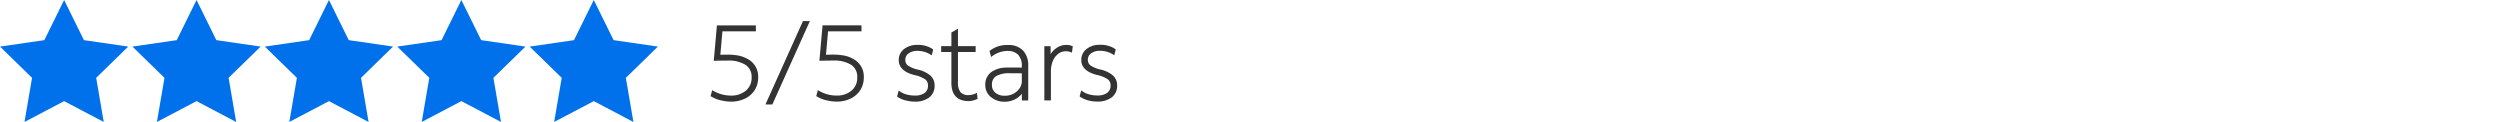 <svg xmlns="http://www.w3.org/2000/svg" xmlns:xlink="http://www.w3.org/1999/xlink" width="475" height="23.172" viewBox="0 0 475 23.172">
  <defs>
    <clipPath id="clip-path">
      <rect id="Rectangle_9580" data-name="Rectangle 9580" width="475" height="23.172" transform="translate(3.452 -3.874)" fill="#fff"/>
    </clipPath>
  </defs>
  <g id="fg-5-stars-d" transform="translate(-3.452 3.874)" clip-path="url(#clip-path)">
    <path id="Path_18351" data-name="Path 18351" d="M8.959-3.389l3.764,7.627L21.14,5.461,15.05,11.4l1.438,8.384-7.529-3.96L1.43,19.781,2.867,11.4l-6.09-5.939L5.2,4.238ZM16.488,6.972l-5.2-.756L8.959,1.5,6.632,6.216l-5.2.756L5.2,10.641l-.9,5.183,4.654-2.446,4.653,2.446-.889-5.183Z" transform="translate(6.676 -0.485)" fill="#0171eb"/>
    <path id="Path_18352" data-name="Path 18352" d="M8.959-3.389l3.764,7.627L21.14,5.461,15.05,11.4l1.438,8.384-7.529-3.96L1.43,19.781,2.867,11.4l-6.09-5.939L5.2,4.238ZM16.488,6.972l-5.2-.756L8.959,1.5,6.632,6.216l-5.2.756L5.2,10.641l-.9,5.183,4.654-2.446,4.653,2.446-.889-5.183Z" transform="translate(56.994 -0.485)" fill="#0171eb"/>
    <path id="Path_18353" data-name="Path 18353" d="M8.959-3.389l3.764,7.627L21.14,5.461,15.05,11.4l1.438,8.384-7.529-3.96L1.43,19.781,2.867,11.4l-6.09-5.939L5.2,4.238ZM16.488,6.972l-5.2-.756L8.959,1.5,6.632,6.216l-5.2.756L5.2,10.641l-.9,5.183,4.654-2.446,4.653,2.446-.889-5.183Z" transform="translate(31.835 -0.485)" fill="#0171eb"/>
    <path id="Path_18354" data-name="Path 18354" d="M8.959-3.389l3.764,7.627L21.14,5.461,15.05,11.4l1.438,8.384-7.529-3.96L1.43,19.781,2.867,11.4l-6.09-5.939L5.2,4.238ZM16.488,6.972l-5.2-.756L8.959,1.5,6.632,6.216l-5.2.756L5.2,10.641l-.9,5.183,4.654-2.446,4.653,2.446-.889-5.183Z" transform="translate(82.152 -0.485)" fill="#0171eb"/>
    <path id="Path_18355" data-name="Path 18355" d="M8.959-3.389l3.764,7.627L21.14,5.461,15.05,11.4l1.438,8.384-7.529-3.96L1.43,19.781,2.867,11.4l-6.09-5.939L5.2,4.238ZM16.488,6.972l-5.2-.756L8.959,1.5,6.632,6.216l-5.2.756L5.2,10.641l-.9,5.183,4.654-2.446,4.653,2.446-.889-5.183Z" transform="translate(107.312 -0.485)" fill="#0171eb"/>
    <path id="Path_18356" data-name="Path 18356" d="M9.856,0,6.811,6.171,0,7.16l4.928,4.8L3.764,18.746l6.092-3.2,6.091,3.2-1.163-6.783,4.928-4.8L12.9,6.171Z" transform="translate(5.779 -1.874)" fill="#0171eb"/>
    <path id="Path_18357" data-name="Path 18357" d="M9.856,0,6.811,6.171,0,7.16l4.928,4.8L3.764,18.746l6.092-3.2,6.091,3.2-1.163-6.783,4.928-4.8L12.9,6.171Z" transform="translate(56.096 -1.874)" fill="#0171eb"/>
    <path id="Path_18358" data-name="Path 18358" d="M9.856,0,6.811,6.171,0,7.16l4.928,4.8L3.764,18.746l6.092-3.2,6.091,3.2-1.163-6.783,4.928-4.8L12.9,6.171Z" transform="translate(30.938 -1.874)" fill="#0171eb"/>
    <path id="Path_18360" data-name="Path 18360" d="M9.856,0,6.811,6.171,0,7.16l4.928,4.8L3.764,18.746l6.092-3.2,6.091,3.2-1.163-6.783,4.928-4.8L12.9,6.171Z" transform="translate(81.256 -1.874)" fill="#0171eb"/>
    <path id="Path_18360-2" data-name="Path 18360" d="M9.856,0,6.811,6.171,0,7.16l4.928,4.8L3.764,18.746l6.092-3.2,6.091,3.2-1.163-6.783,4.928-4.8L12.9,6.171Z" transform="translate(106.414 -1.874)" fill="#0171eb"/>
    <path id="Union_1" data-name="Union 1" d="M-1319.114,15114.977l7.131-15.853h1.313l-7.131,15.853Zm.387-.25Zm60.842-.554a4.718,4.718,0,0,1-1.472-.679l-.068-.054.315-1.146.148.118a3.688,3.688,0,0,0,1.256.618,5.694,5.694,0,0,0,1.646.236l.076,0a3,3,0,0,0,1.8-.5,1.636,1.636,0,0,0,.641-1.4,1.409,1.409,0,0,0-.535-1.182,5.827,5.827,0,0,0-2.052-.817c-1.973-.5-2.974-1.461-2.974-2.838a2.572,2.572,0,0,1,1.017-2.108,3.9,3.9,0,0,1,2.242-.785h.766a5.525,5.525,0,0,1,1.135.2,4.367,4.367,0,0,1,1.32.631l.068.048-.284,1.115-.148-.1a4.228,4.228,0,0,0-1.176-.551,4.613,4.613,0,0,0-1.354-.2,2.807,2.807,0,0,0-1.715.474,1.454,1.454,0,0,0-.622,1.239,1.287,1.287,0,0,0,.524,1.081,5.422,5.422,0,0,0,1.863.76,5.557,5.557,0,0,1,2.4,1.15,2.5,2.5,0,0,1,.778,1.888,2.721,2.721,0,0,1-1.017,2.25,4.415,4.415,0,0,1-2.788.8,6.612,6.612,0,0,1-1.792-.242ZM-1256.1,15114.165Zm1.018-9.618h-.017Zm-.086-.008h-.042Zm-.086-.006h-.063Zm-.088,0h-.069Zm-.089,0Zm-20.88,9.008a2.881,2.881,0,0,1-1.032-2.283,2.884,2.884,0,0,1,1.191-2.473,4.819,4.819,0,0,1,2.329-.8h.033l.082-.008.068-.007h.051l.084-.007h.038l.106-.007h1.833c.344,0,.719.007,1.123.017v-.312a2.994,2.994,0,0,0-.694-2.133,2.74,2.74,0,0,0-2.06-.72,4.842,4.842,0,0,0-2.925,1.037l-.148.108-.311-1.142.068-.049a5.312,5.312,0,0,1,2.448-1.037h.031l.074-.011.077-.01h.032l.1-.011h.007c.111-.011.224-.018.337-.022h.58a3.771,3.771,0,0,1,2.587,1.021,4,4,0,0,1,1.017,2.935v6.586h-1.21v-1.274a3.873,3.873,0,0,1-1.237,1.026,4.272,4.272,0,0,1-2.037.485,3.924,3.924,0,0,1-2.643-.915Zm2.652.63h0Zm3.524-.239Zm-3.444-.622a3.342,3.342,0,0,0,1.594-.383,3.189,3.189,0,0,0,1.152-1.021,2.386,2.386,0,0,0,.429-1.369v-1.479c-.262-.012-.55-.016-.865-.016h-1.369a5,5,0,0,0-2.64.54,1.865,1.865,0,0,0-.8,1.7,1.811,1.811,0,0,0,.667,1.478,2.768,2.768,0,0,0,1.829.558Zm.073-4.482Zm.1-.008h.052Zm.1-.007.088-.006Zm.1-.007.211-.008Zm.22-.009h0Zm.113,0Zm.116,0Zm-.706-4.251Zm.091,0Zm.387,0Zm-.292,0Zm.206,0Zm-19.492,9.646a4.761,4.761,0,0,1-1.472-.679l-.068-.054.311-1.146.148.118a3.717,3.717,0,0,0,1.259.618,5.765,5.765,0,0,0,1.642.233h.076a3.011,3.011,0,0,0,1.8-.5,1.635,1.635,0,0,0,.637-1.4,1.415,1.415,0,0,0-.531-1.179,5.852,5.852,0,0,0-2.052-.819c-1.976-.5-2.974-1.46-2.974-2.837a2.571,2.571,0,0,1,1.017-2.107,3.924,3.924,0,0,1,2.242-.784l.015,0h.751a5.526,5.526,0,0,1,1.135.2,4.419,4.419,0,0,1,1.317.627l.072.05-.288,1.115-.148-.1a4.232,4.232,0,0,0-1.172-.55,4.646,4.646,0,0,0-1.354-.205,2.814,2.814,0,0,0-1.715.475,1.457,1.457,0,0,0-.622,1.24,1.288,1.288,0,0,0,.523,1.081,5.4,5.4,0,0,0,1.863.76,5.555,5.555,0,0,1,2.4,1.148,2.5,2.5,0,0,1,.778,1.888,2.723,2.723,0,0,1-1.017,2.252,4.408,4.408,0,0,1-2.788.8,6.682,6.682,0,0,1-1.789-.264ZM-1290.777,15114.185Zm1.193-9.6h-.024Zm-.082-.011-.083-.008Zm-.085-.009c-.148-.015-.3-.021-.446-.021a2.576,2.576,0,0,1,.442,0Zm-17.839,9.614a6.751,6.751,0,0,1-1.794-.743l-.08-.05.307-1.13.14.083a7.072,7.072,0,0,0,1.6.689,6.428,6.428,0,0,0,1.771.255h.111a4.262,4.262,0,0,0,2.78-.939,3.148,3.148,0,0,0,1.084-2.515,2.672,2.672,0,0,0-1.153-2.388,6.21,6.21,0,0,0-3.482-.808c-.489,0-.956,0-1.385.012s-.778.015-1.028.026l-.144.008.6-6.737h7.4v1.131h-6.35l-.4,4.448c.153,0,.33,0,.527-.007h.011c.269-.008.558-.011.865-.011h.184q.5.007.952.053h.007l.142.016.054.007.09.011.125.018h.015a5.9,5.9,0,0,1,2.683,1.009,3.782,3.782,0,0,1,1.533,3.227,4.37,4.37,0,0,1-.66,2.39,4.518,4.518,0,0,1-1.828,1.614,6.029,6.029,0,0,1-2.716.582,7.906,7.906,0,0,1-1.965-.27ZM-1305.617,15114.18Zm-2.779-7.772Zm.708-.016c-.266,0-.5.008-.7.016Q-1308.088,15106.4-1307.688,15106.392Zm2.094.01h-.026Zm-.135-.008h-.061Zm-.139-.006h-.084Zm-.141,0ZM-1307.017,15106.388Zm.167,0Zm.7,0Zm5.051-5.562Zm-26.565,13.356a6.751,6.751,0,0,1-1.794-.743l-.08-.05.307-1.13.14.083a6.93,6.93,0,0,0,1.6.691,6.421,6.421,0,0,0,1.775.254h.111a4.265,4.265,0,0,0,2.779-.94,3.158,3.158,0,0,0,1.085-2.516,2.675,2.675,0,0,0-1.157-2.386,6.176,6.176,0,0,0-3.479-.809c-.489,0-.956,0-1.388.013s-.774.015-1.024.026l-.144.008.6-6.737h7.4v1.131h-6.35l-.4,4.448c.155,0,.33,0,.531-.007h.011c.266-.008.558-.011.861-.011h.184q.5.007.953.053h.008l.141.016.059.007.085.011.134.019h.005a5.92,5.92,0,0,1,2.686,1.011,3.779,3.779,0,0,1,1.529,3.226,4.37,4.37,0,0,1-.656,2.39,4.535,4.535,0,0,1-1.832,1.611,6.015,6.015,0,0,1-2.716.585,7.912,7.912,0,0,1-1.972-.273ZM-1325.7,15114.183Zm-2.718-7.774c.182-.006.391-.011.625-.013a6.32,6.32,0,0,0-.633,0Zm2.743,0h-.026Zm-.135-.008h-.06Zm-.139-.006h-.083Zm-.141,0Zm-.145,0Zm5.051-5.562Zm37.4,9.988V15105h-1.942v-1.107h1.942v-2.587l1.248-.725v3.312h3.361V15105h-3.361v5.717a3.039,3.039,0,0,0,.474,1.912,1.936,1.936,0,0,0,1.563.564,2.97,2.97,0,0,0,.747-.1,2.493,2.493,0,0,0,.649-.248l.167-.095.129,1.157-.08.037a4.376,4.376,0,0,1-.8.279,3.525,3.525,0,0,1-.869.114c-2.149-.026-3.236-1.213-3.236-3.55Zm3.224,3.273Zm-.151,0Zm1.286-9.337Zm-6.05,0Zm19.35,9.449V15103.9h1.191v1.524a3.821,3.821,0,0,1,1.051-1.129,3.228,3.228,0,0,1,1.843-.635h.147a2.561,2.561,0,0,1,1.091.229l.08.043-.152,1.191-.152-.064a2.542,2.542,0,0,0-1.032-.19,2.328,2.328,0,0,0-1.434.483,3.292,3.292,0,0,0-1.013,1.361,5.133,5.133,0,0,0-.368,1.989v5.5Zm.25-.251Zm4.05-9.332Zm-.067,0Zm-.072,0ZM-1262.059,15104.624Z" transform="translate(1468 -15099)" fill="#333"/>
  </g>
</svg>
